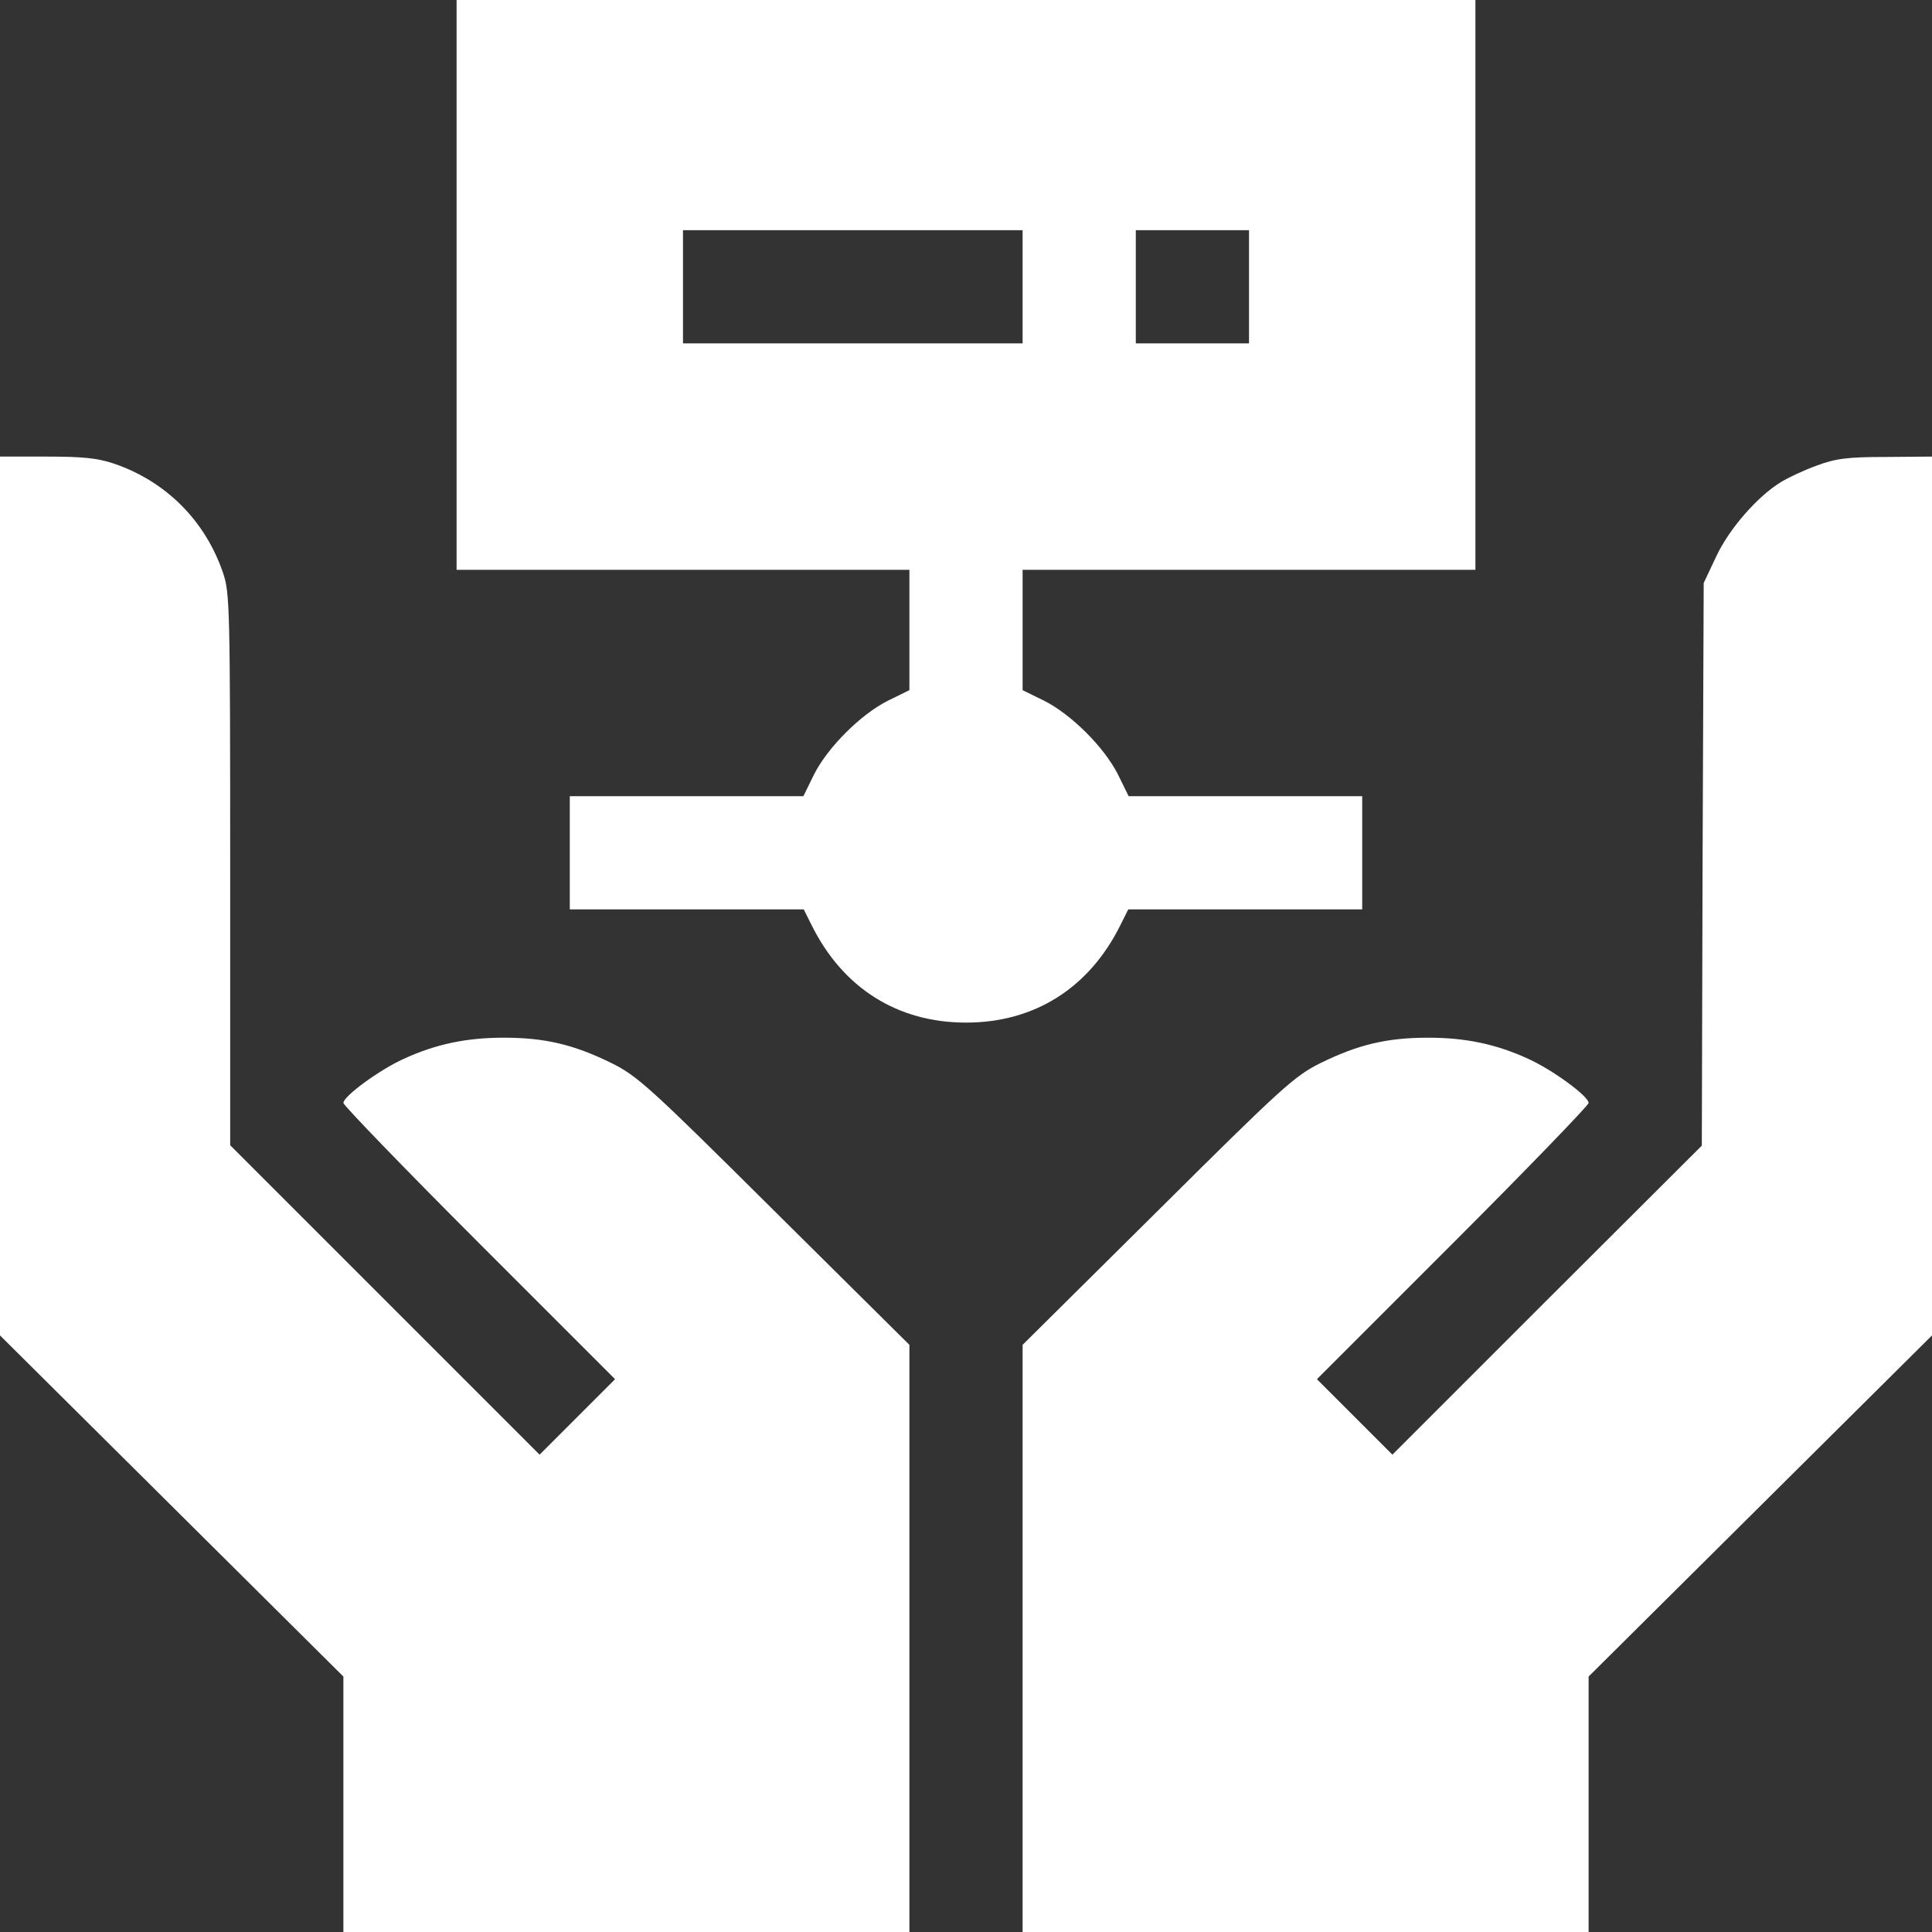 <?xml version="1.0" encoding="UTF-8"?> <svg xmlns="http://www.w3.org/2000/svg" width="512" height="512" viewBox="0 0 512 512" fill="none"><rect x="0" y="0" width="512" height="512" fill="#333333" stroke="none"/> <g clip-path="url(#clip0_36_130)"> <path d="M121 75.5V151H181H241V167V182.9L235.3 185.7C228.1 189.3 219.3 198.1 215.7 205.3L212.9 211H182H151V226V241H182H213L215.1 245.2C223.4 261.9 237.9 271 256 271C274.1 271 288.6 261.9 296.9 245.2L299 241H330H361V226V211H330H299.1L296.3 205.3C292.7 198.1 283.9 189.3 276.7 185.7L271 182.9V167V151H331H391V75.5V-4.03821e-06H256H121V75.5ZM271 76V91H226H181V76V61H226H271V76ZM331 76V91H316H301V76V61H316H331V76Z" fill="white"></path> <path d="M0 237.4V353.9L45.5 399.1L91 444.3V478.2V512H166H241V434.2V356.4L205.2 320.9C172.2 288.1 168.9 285.1 162 281.7C152 276.8 144.4 275 133.5 275C123.6 275 115.5 276.7 107 280.6C100.6 283.5 91 290.5 91 292.3C91 292.9 107.2 309.7 127 329.5L163 365.5L153 375.5L143 385.5L102 344.5L61 303.5V230.4C61 161 60.9 157 59.1 151.8C54.4 138 44 127.6 30.3 122.9C25.9 121.4 22 121 12.3 121H0V237.4Z" fill="white"></path> <path d="M481.4 123.4C478.1 124.6 473.8 126.6 471.9 127.8C465.7 131.6 458.2 140.2 454.8 147.5L451.5 154.5L451.2 229L451 303.6L410 344.5L369 385.5L359 375.5L349 365.5L385 329.5C404.8 309.7 421 292.9 421 292.3C421 290.5 411.4 283.5 405 280.6C396.5 276.7 388.4 275 378.5 275C367.6 275 360 276.8 350 281.7C343.1 285.1 339.8 288.1 306.8 320.9L271 356.4V434.2V512H346H421V478.2V444.3L466.5 399.1L512 353.9V237.4V121L499.8 121.1C489.6 121.1 486.5 121.5 481.4 123.4Z" fill="white"></path> </g> <defs> <clipPath id="clip0_36_130"> <rect width="512" height="512" fill="white"></rect> </clipPath> </defs> </svg> 